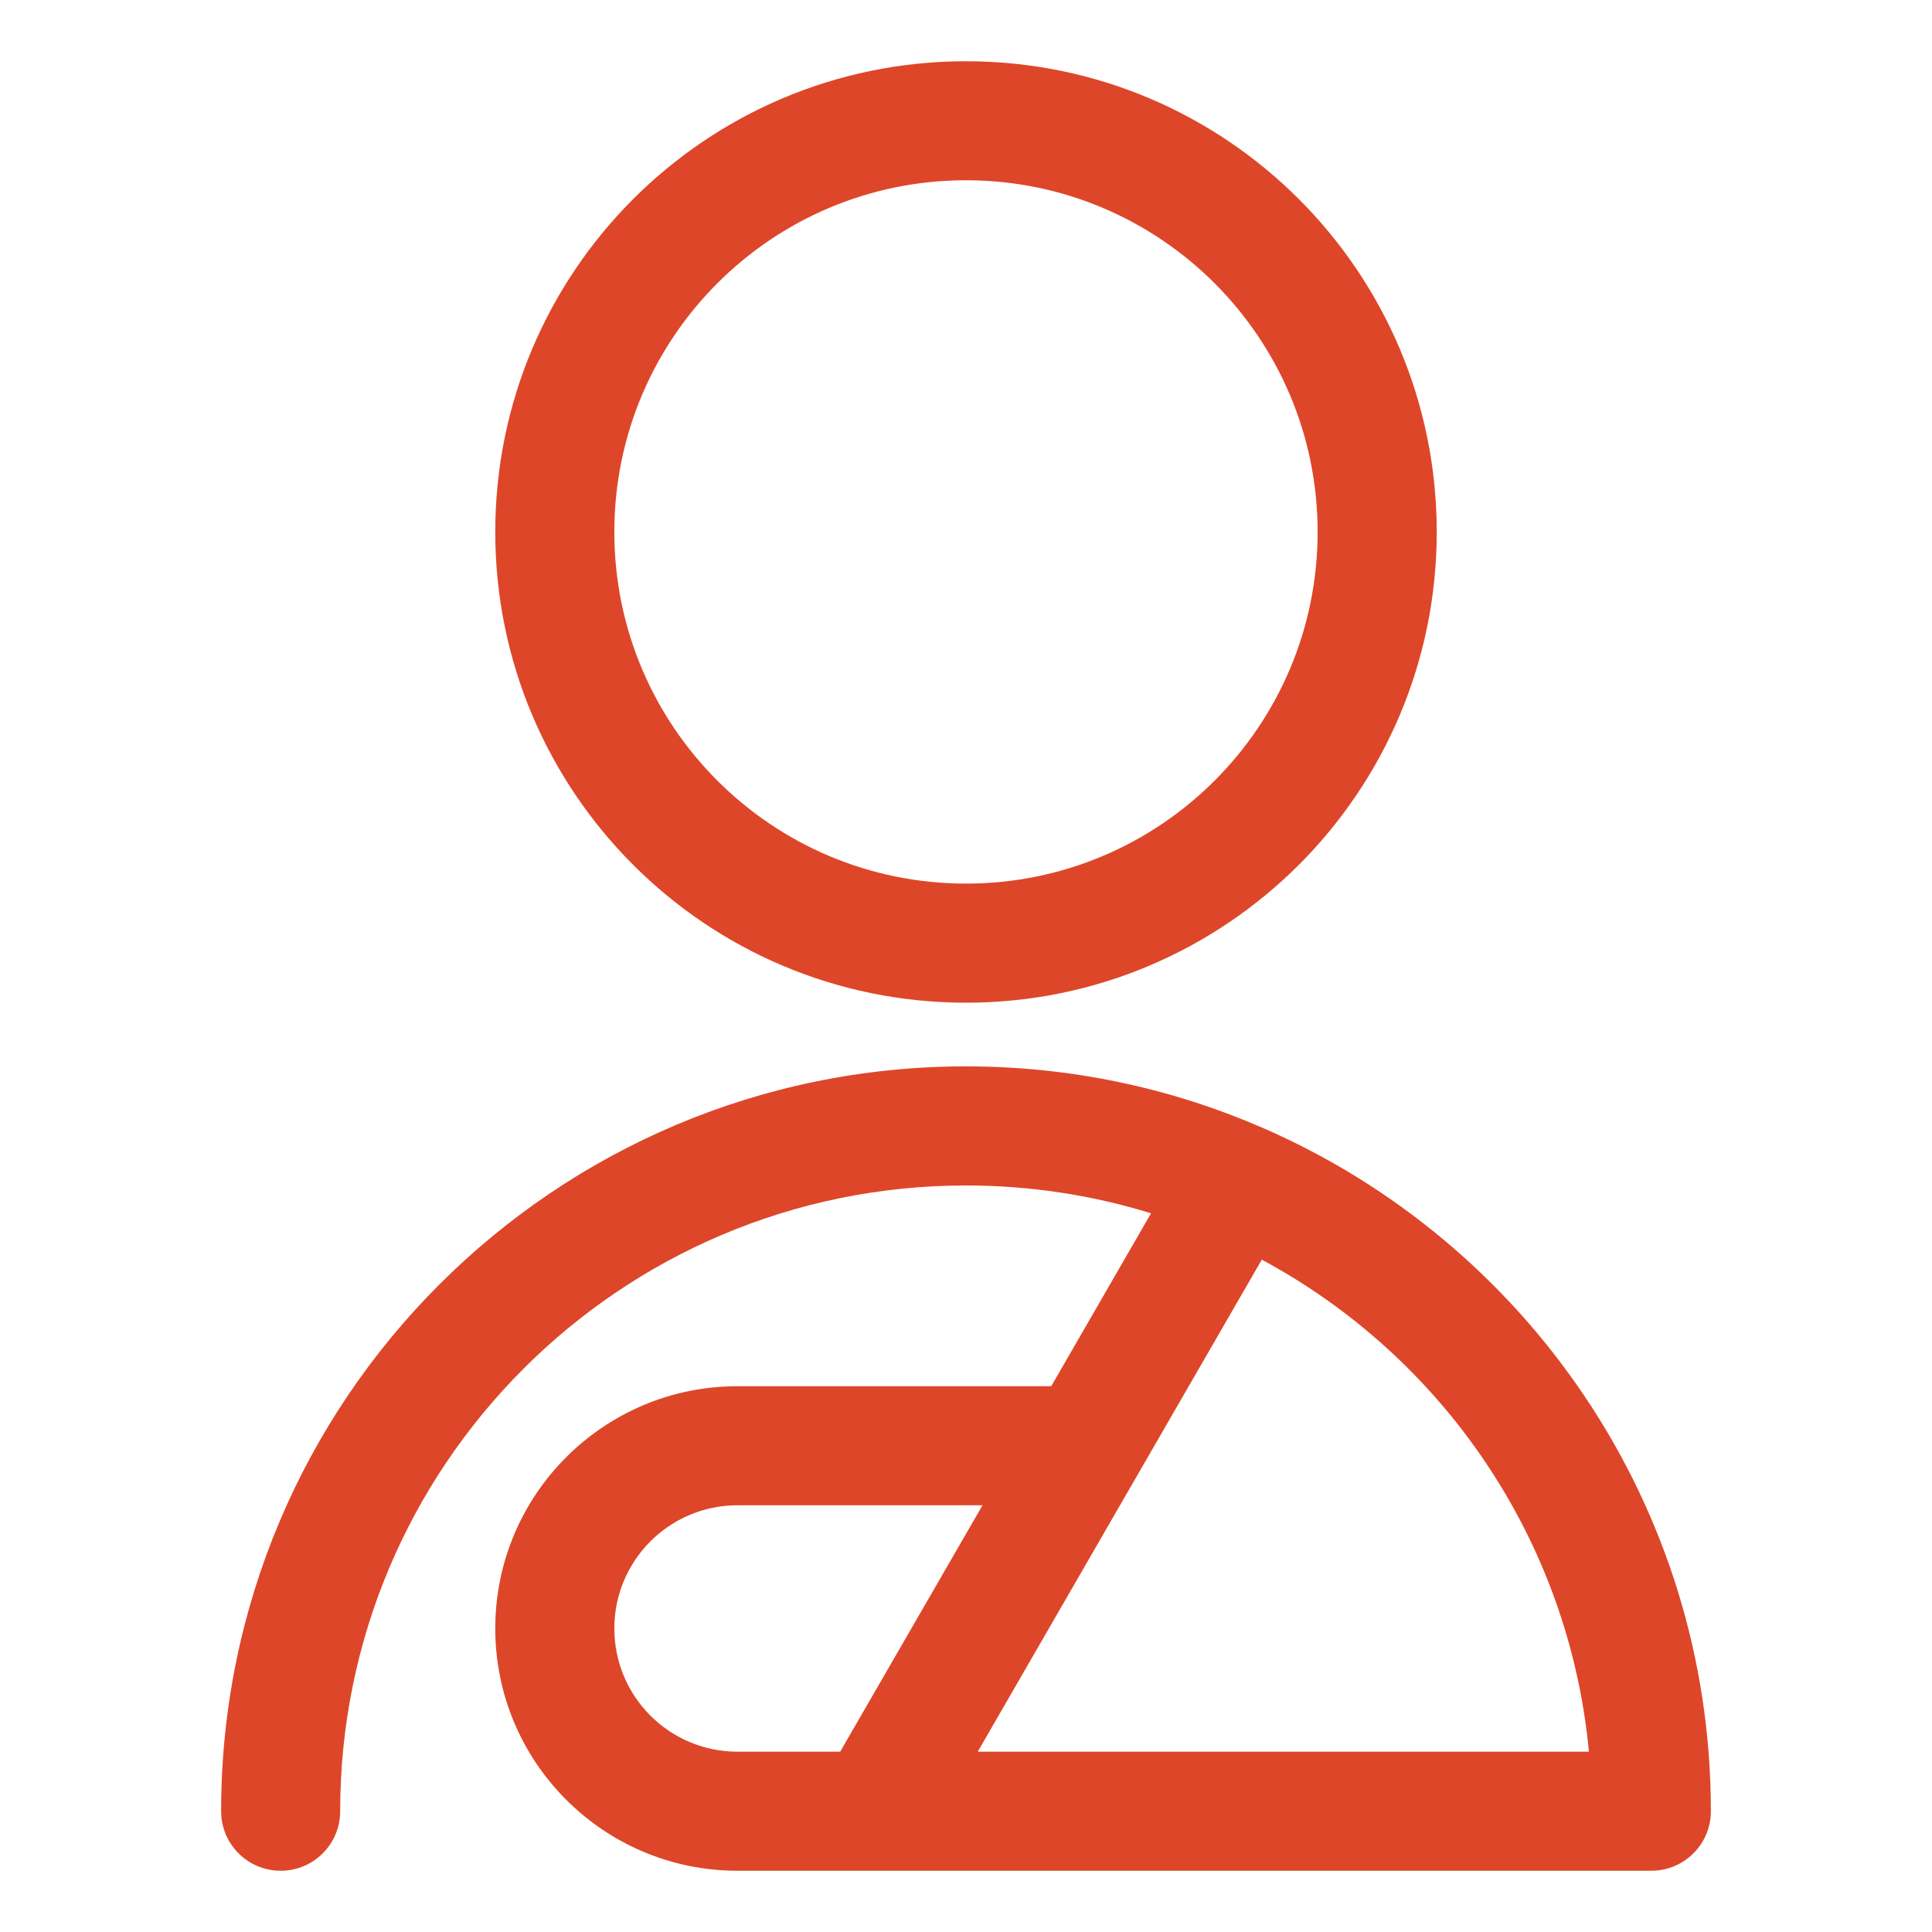 <?xml version="1.0" encoding="UTF-8"?>
<svg xmlns="http://www.w3.org/2000/svg" width="40" height="40" viewBox="0 0 40 40" fill="none">
  <path d="M4.578 37.5C4.578 28.983 11.483 22.078 20 22.078C22.172 22.078 24.241 22.528 26.119 23.341C31.59 25.708 35.422 31.155 35.422 37.5C35.422 38.181 34.869 38.732 34.188 38.732H15.27C12.499 38.732 10.254 36.486 10.254 33.716C10.254 30.946 12.499 28.7 15.27 28.7H21.765L23.831 25.12C22.621 24.746 21.335 24.544 20 24.544C12.844 24.544 7.043 30.344 7.043 37.5C7.043 38.181 6.491 38.732 5.811 38.732C5.13 38.732 4.578 38.181 4.578 37.5ZM20.243 36.267H32.897C32.48 31.853 29.85 28.083 26.124 26.08L20.243 36.267ZM27.28 11.014C27.28 6.993 24.021 3.733 20 3.732C15.979 3.732 12.719 6.993 12.719 11.014C12.719 15.035 15.979 18.294 20 18.294C24.021 18.294 27.28 15.035 27.28 11.014ZM12.719 33.716C12.719 35.125 13.861 36.267 15.27 36.267H17.395L20.342 31.165H15.27C13.861 31.165 12.719 32.307 12.719 33.716ZM29.746 11.014C29.746 16.396 25.383 20.76 20 20.76C14.617 20.76 10.254 16.396 10.254 11.014C10.254 5.631 14.617 1.268 20 1.268C25.383 1.268 29.746 5.631 29.746 11.014Z" fill="#DE4629"></path>
</svg>
